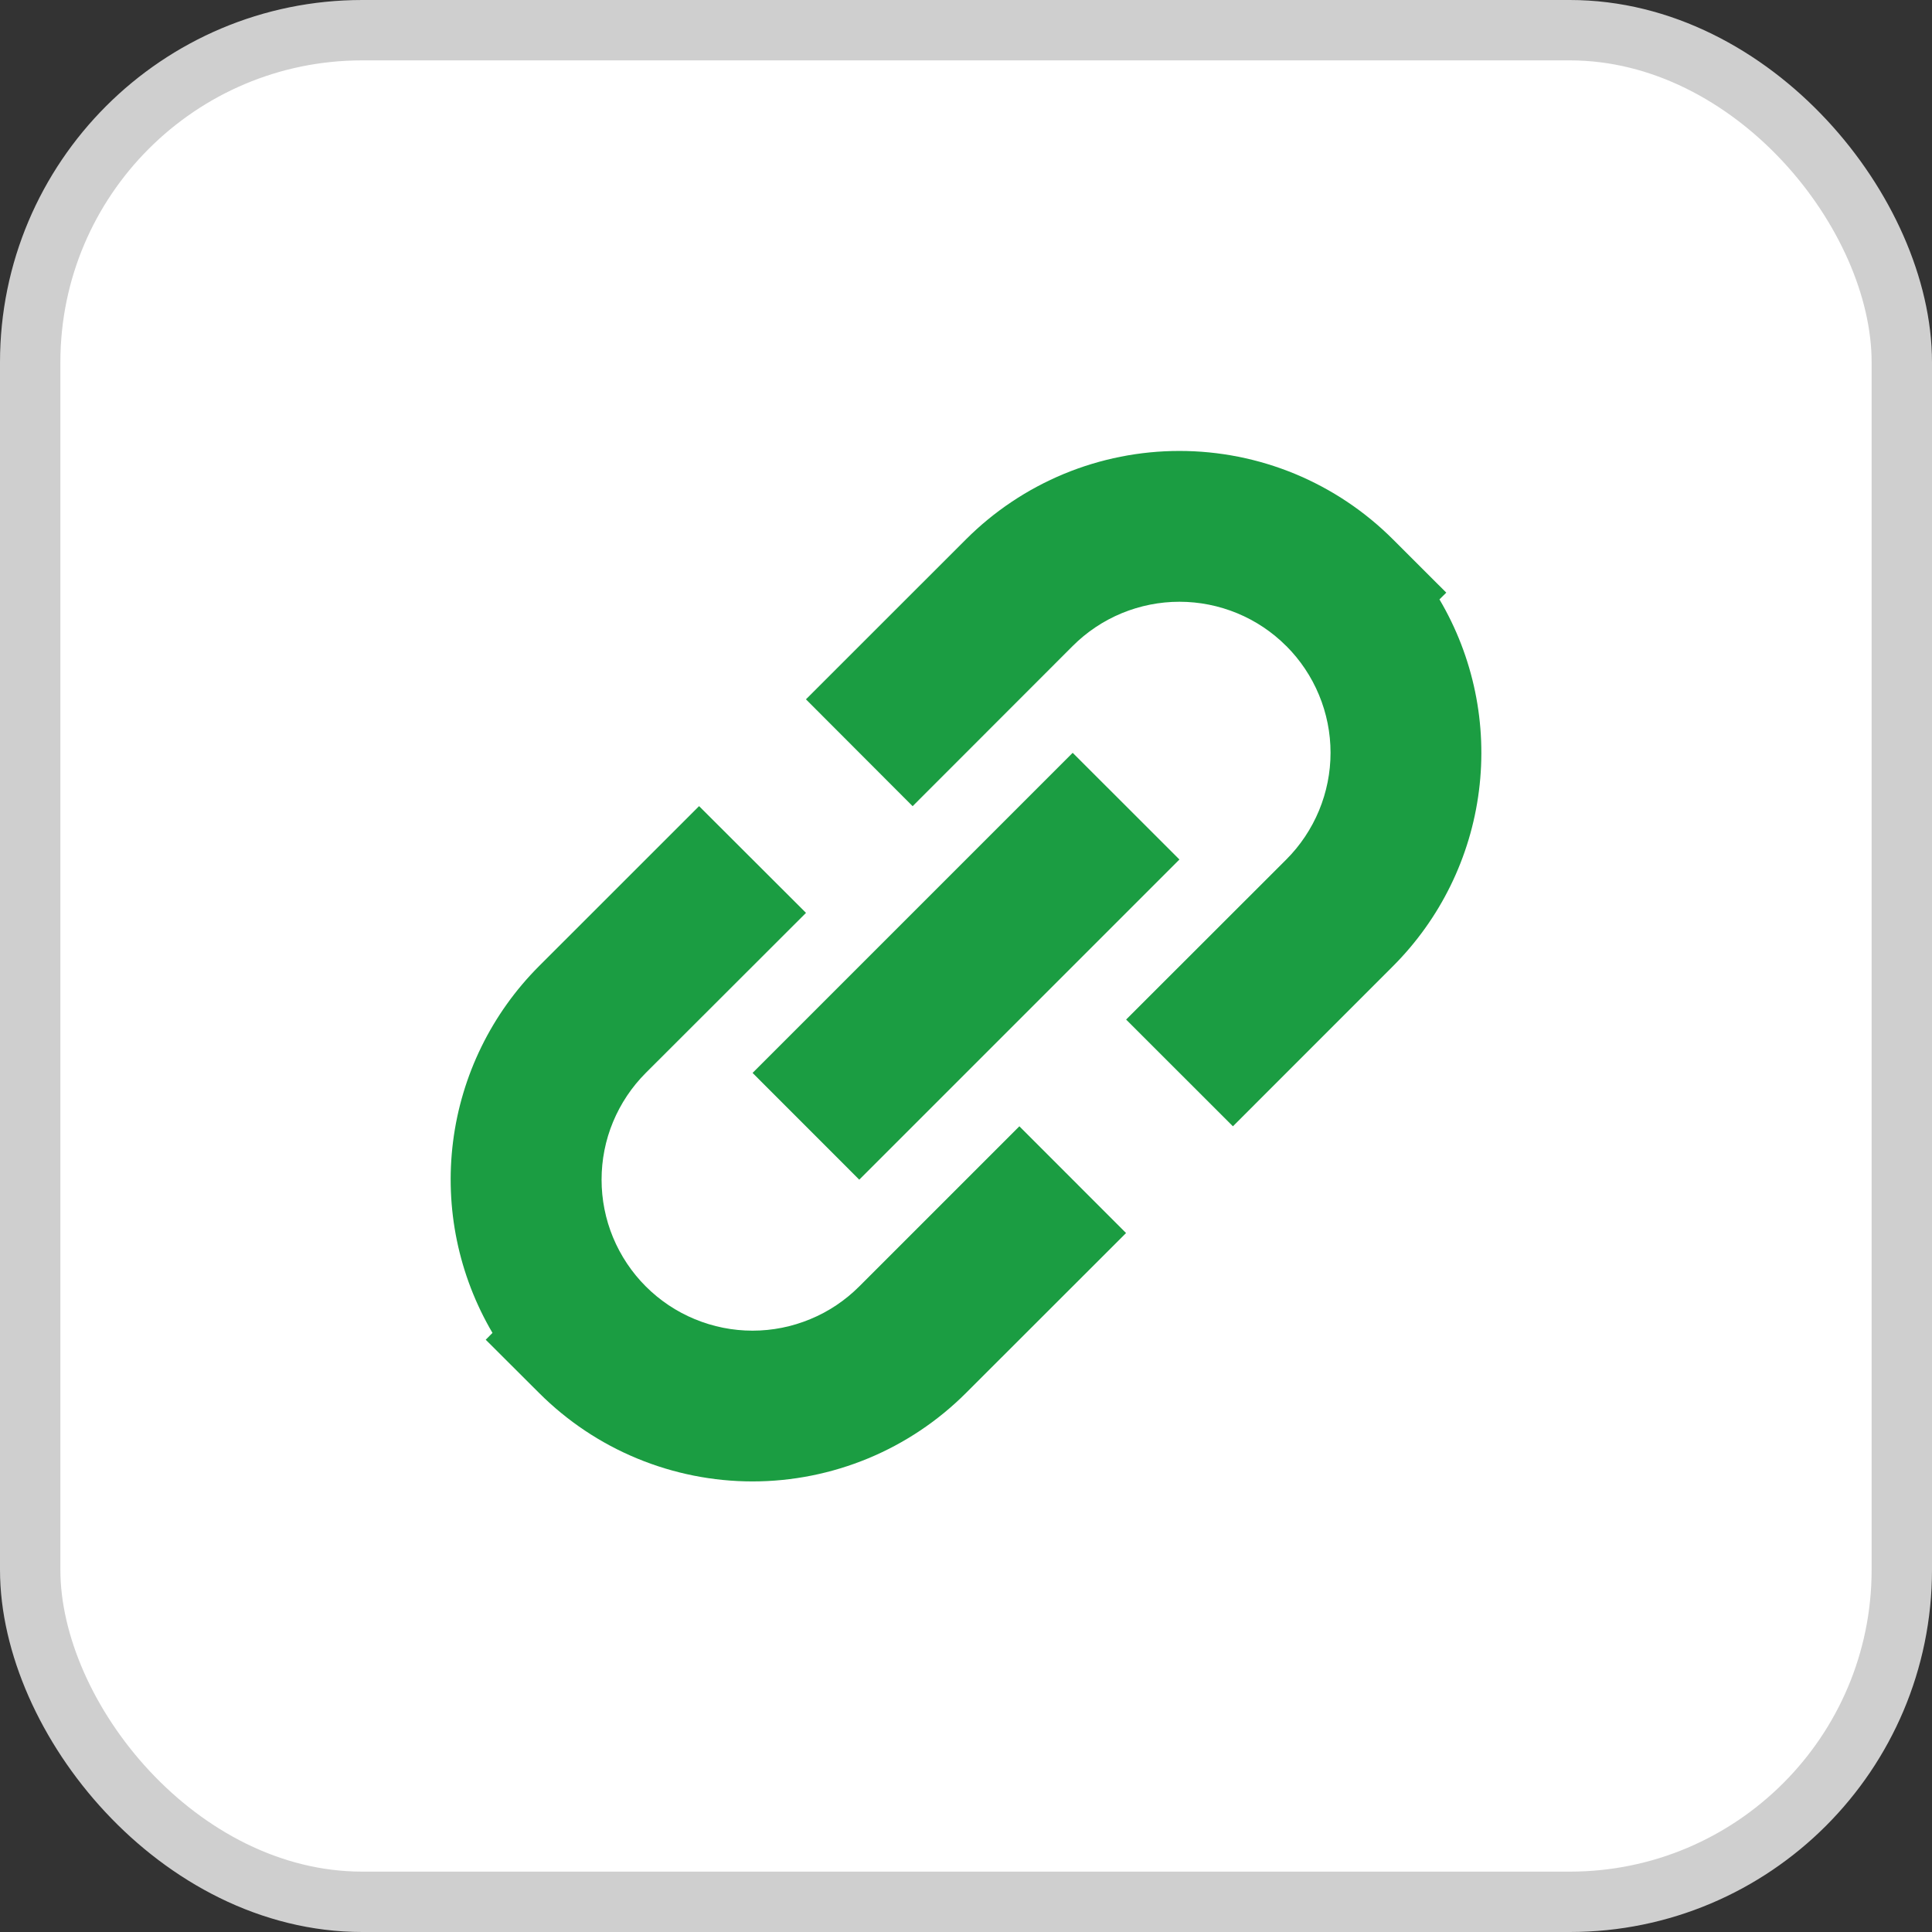 <svg width="32" height="32" viewBox="0 0 32 32" fill="none" xmlns="http://www.w3.org/2000/svg">
<rect x="0" y="0" width="32" height="32" fill="#333333" stroke="none"/>
<rect x="0.5" y="0.5" width="31" height="31" rx="5.5" fill="white" stroke="#CFCFCF"/>
<path d="M21.304 10.7C21.072 10.467 20.796 10.283 20.492 10.157C20.189 10.032 19.864 9.967 19.535 9.967C19.207 9.967 18.882 10.032 18.579 10.157C18.275 10.283 18 10.467 17.767 10.7L15.116 13.353L13.349 11.583L16 8.933C16.464 8.469 17.015 8.101 17.622 7.849C18.229 7.598 18.879 7.469 19.535 7.469C20.192 7.469 20.842 7.598 21.449 7.849C22.056 8.101 22.607 8.469 23.071 8.933L23.955 9.816L23.842 9.928C24.406 10.883 24.636 11.998 24.496 13.098C24.357 14.197 23.856 15.219 23.072 16.003L20.421 18.655L18.652 16.887L21.305 14.236C21.537 14.004 21.721 13.728 21.847 13.425C21.973 13.121 22.038 12.796 22.038 12.468C22.038 12.139 21.973 11.814 21.847 11.511C21.721 11.207 21.537 10.932 21.305 10.7H21.304ZM10.696 21.307C10.928 21.539 11.204 21.724 11.507 21.849C11.811 21.975 12.136 22.04 12.464 22.04C12.793 22.04 13.118 21.975 13.421 21.849C13.725 21.724 14 21.539 14.232 21.307L16.884 18.655L18.651 20.423L16 23.072C15.536 23.536 14.984 23.905 14.378 24.156C13.771 24.407 13.121 24.537 12.464 24.537C11.808 24.537 11.157 24.407 10.551 24.156C9.944 23.905 9.393 23.536 8.929 23.072L8.045 22.19L8.157 22.077C7.595 21.122 7.365 20.008 7.504 18.909C7.643 17.809 8.144 16.787 8.927 16.003L11.579 13.352L13.35 15.12L10.696 17.771C10.464 18.003 10.28 18.279 10.154 18.582C10.028 18.885 9.964 19.21 9.964 19.539C9.964 19.867 10.028 20.192 10.154 20.496C10.28 20.799 10.464 21.075 10.696 21.307Z" fill="#1B9D42"/>
<path d="M19.535 14.236L17.767 12.469L12.465 17.771L14.232 19.539L19.535 14.236Z" fill="#1B9D42"/>
</svg>
